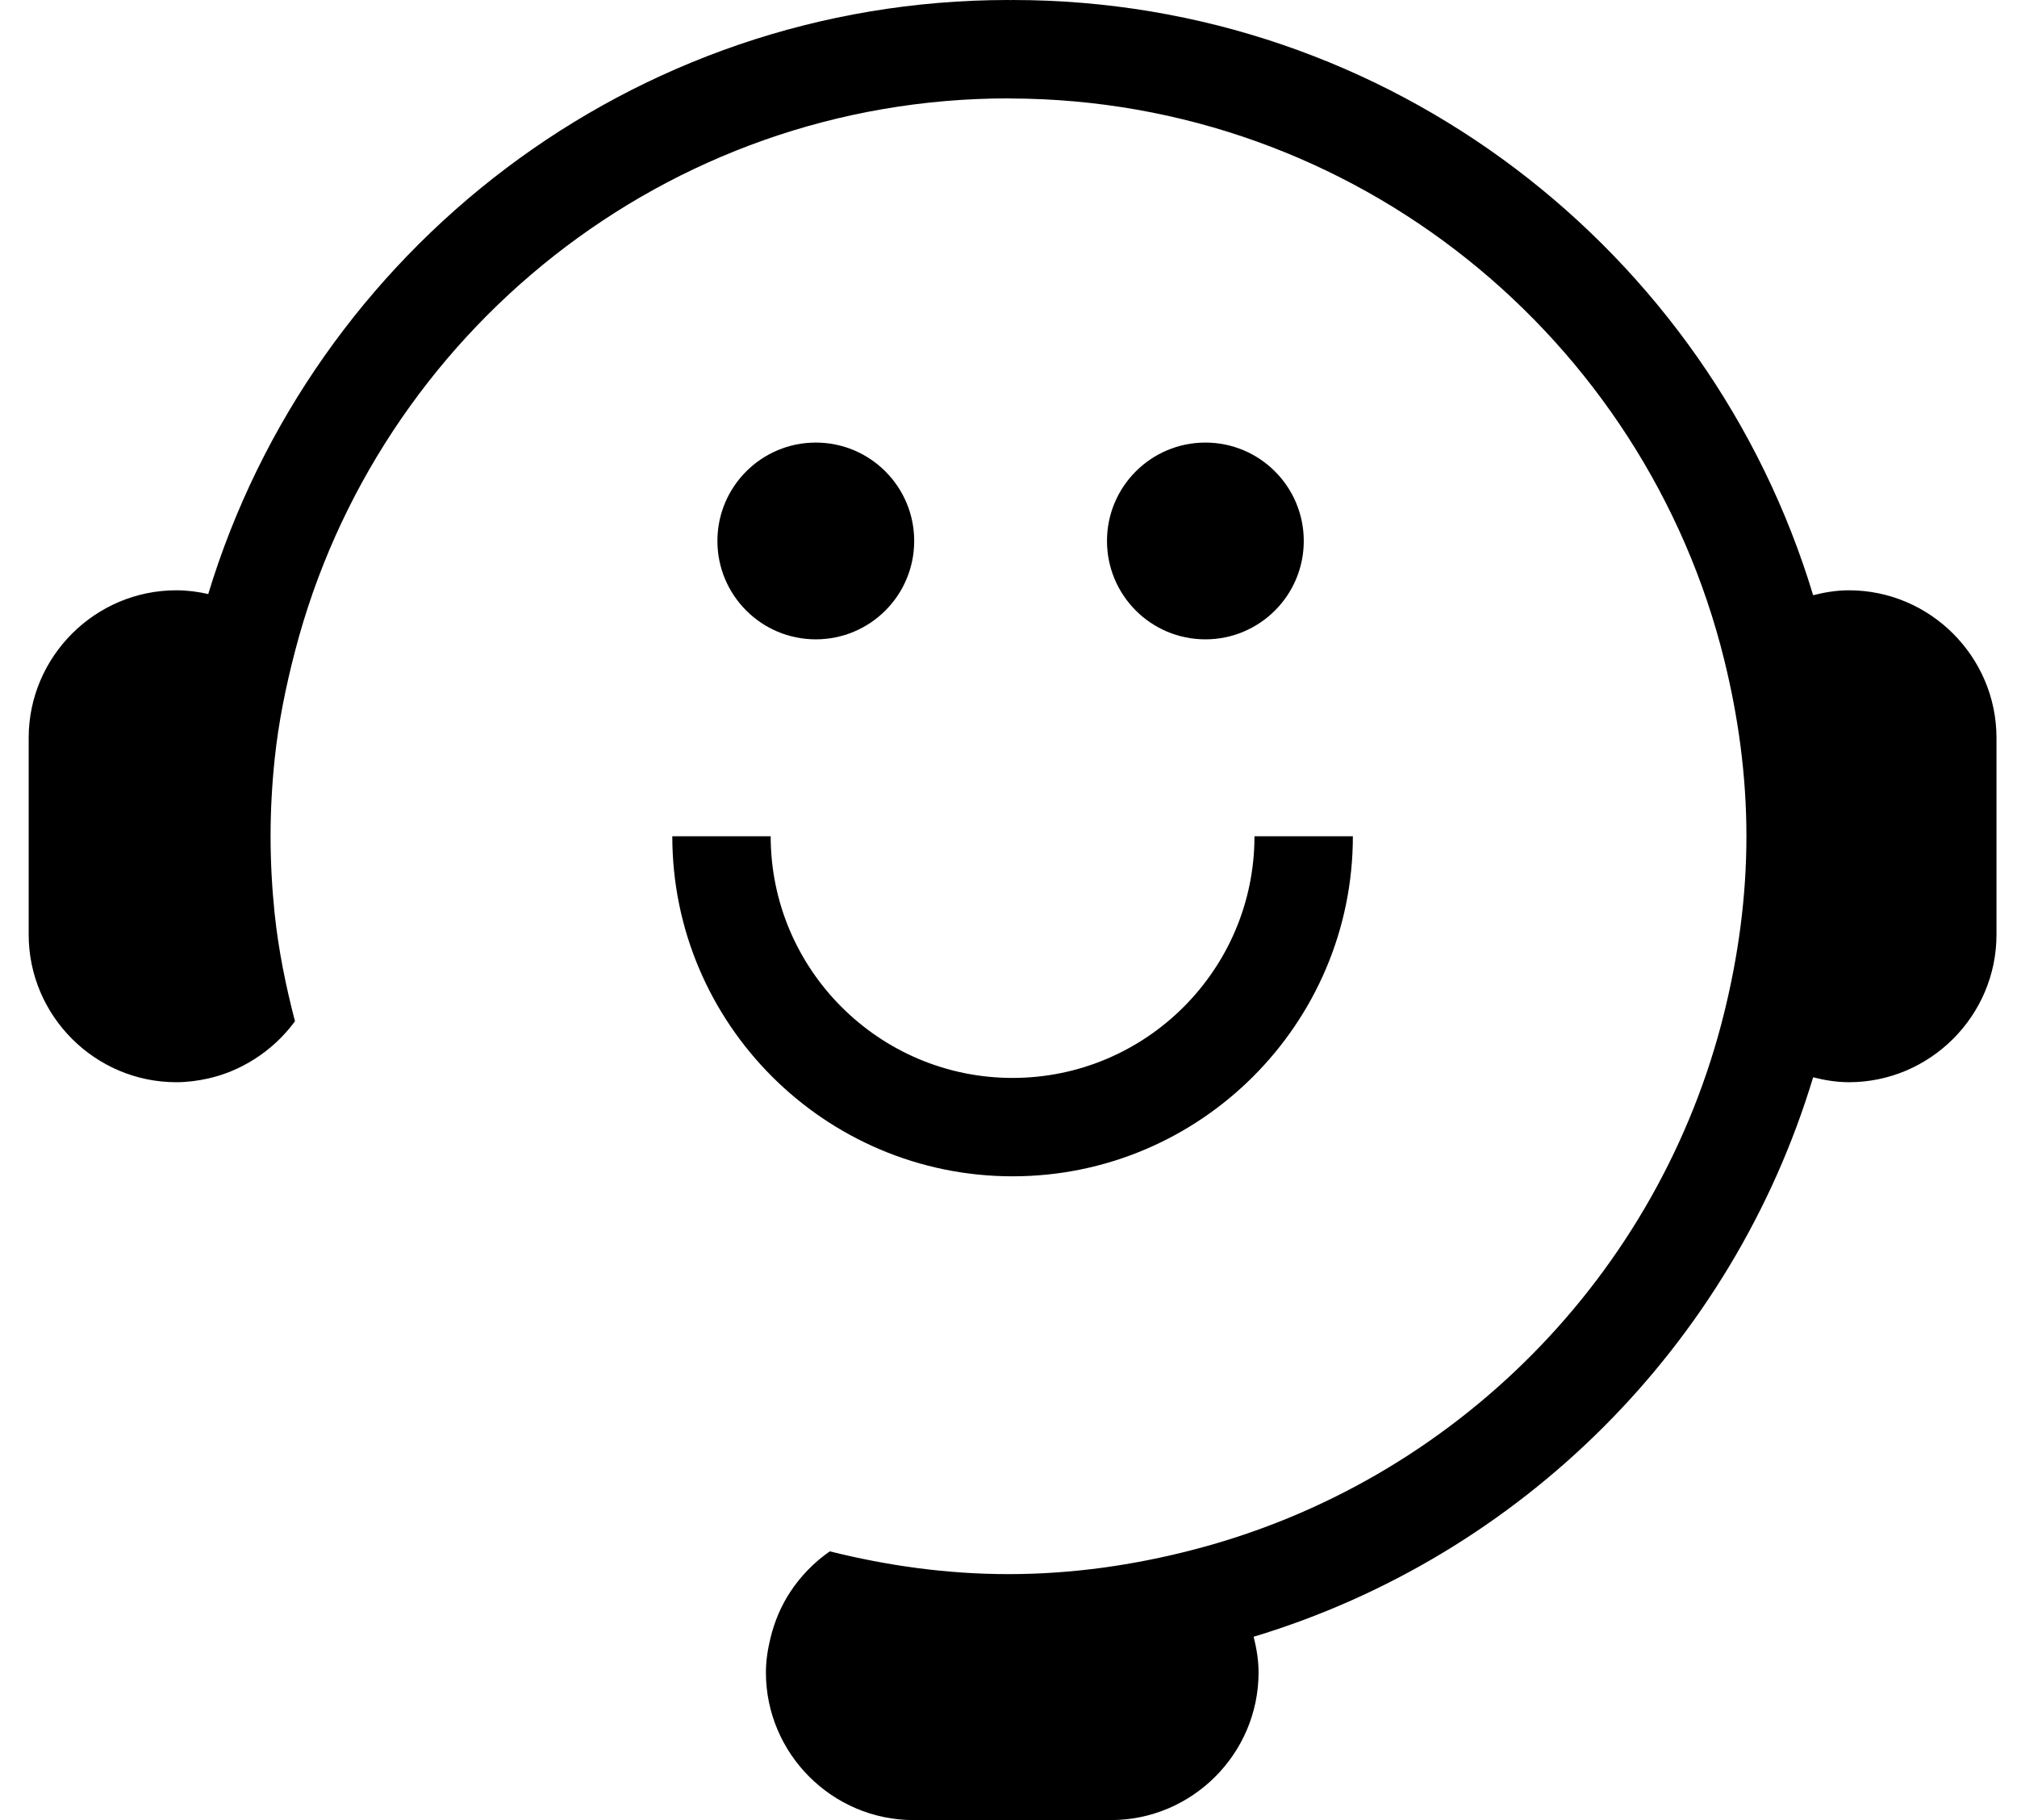 <svg xmlns="http://www.w3.org/2000/svg" width="41" height="37" viewBox="0 0 41 37" fill="none"><path d="M37.583 12C37.331 12 37.09 12.041 36.856 12.1C34.747 5.108 28.253 0 20.583 0C20.569 0 20.555 0.002 20.541 0.002C20.528 0.002 20.514 0 20.5 0C12.838 0 6.35 5.097 4.233 12.076C4.023 12.029 3.807 12 3.583 12C1.933 12 0.583 13.35 0.583 15V19C0.583 20.65 1.933 22 3.583 22C3.807 22 4.023 21.971 4.233 21.924C4.568 21.849 4.879 21.715 5.162 21.537C5.487 21.333 5.769 21.07 5.996 20.761C5.81 20.046 5.661 19.318 5.582 18.566C5.529 18.052 5.5 17.529 5.5 17C5.5 16.471 5.529 15.948 5.583 15.433C5.661 14.682 5.811 13.953 5.997 13.238C7.672 6.785 13.53 2 20.5 2C20.514 2 20.528 2.002 20.542 2.002C27.557 2.021 33.439 6.885 35.049 13.415C35.333 14.566 35.5 15.762 35.5 17C35.5 18.238 35.333 19.434 35.049 20.585C33.733 25.923 29.561 30.134 24.245 31.507C23.046 31.818 21.795 32 20.5 32C19.245 32 18.033 31.828 16.868 31.537C16.549 31.758 16.276 32.039 16.063 32.363C15.879 32.643 15.746 32.956 15.664 33.289C15.608 33.518 15.569 33.754 15.569 34C15.569 35.65 16.919 37 18.569 37H22.583C24.233 37 25.583 35.65 25.583 34C25.583 33.748 25.542 33.507 25.483 33.273C30.922 31.632 35.215 27.339 36.856 21.9C37.09 21.959 37.331 22 37.583 22C39.233 22 40.583 20.65 40.583 19V15C40.583 13.35 39.233 12 37.583 12Z" fill="black"></path><path d="M16.583 12.997C17.688 12.997 18.583 12.102 18.583 10.997C18.583 9.893 17.688 8.997 16.583 8.997C15.478 8.997 14.583 9.893 14.583 10.997C14.583 12.102 15.478 12.997 16.583 12.997Z" fill="black"></path><path d="M24.502 12.997C25.607 12.997 26.502 12.102 26.502 10.997C26.502 9.893 25.607 8.997 24.502 8.997C23.397 8.997 22.502 9.893 22.502 10.997C22.502 12.102 23.397 12.997 24.502 12.997Z" fill="black"></path><path d="M27.5 17H25.5C25.5 19.709 23.294 21.913 20.583 21.913C17.872 21.913 15.666 19.709 15.666 17H13.666C13.666 20.812 16.769 23.913 20.583 23.913C24.397 23.913 27.5 20.812 27.5 17Z" fill="black"></path></svg>